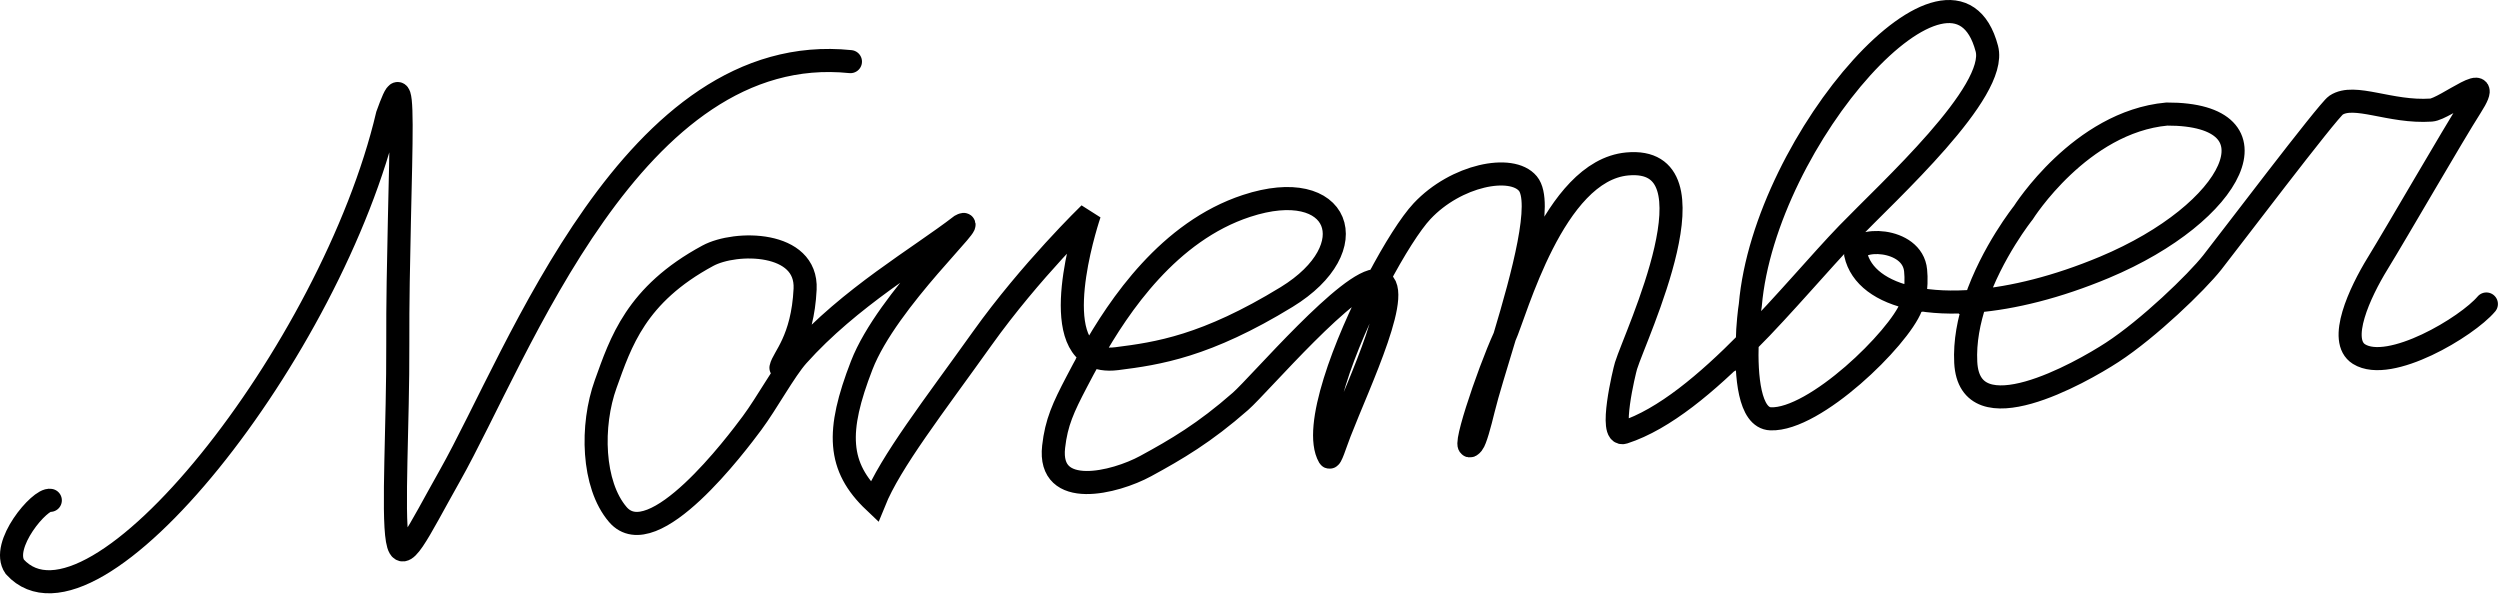 <svg width="1083" height="258" viewBox="0 0 1083 258" fill="none" xmlns="http://www.w3.org/2000/svg">
<path d="M21.796 216.75C17.405 215.759 -0.048 236.24 6.419 245.547C40.372 282.818 143.884 151.53 167.811 49.844C171.983 38.301 173.698 35.098 173.762 54.097C173.826 73.096 172.188 114.395 172.326 148.901C172.464 183.407 170.049 221.829 172.14 233.947C174.232 246.066 180.771 231.08 194.856 206.116C224.665 153.287 274.216 17 368.411 26.694M338.308 159.323C339.17 155.027 347.698 147.479 348.774 125.252C349.785 104.383 318.721 104.266 306.641 110.782C275.405 127.627 268.89 148.36 262.394 166.342C255.897 184.324 256.546 209.918 267.619 222.864C282.86 240.682 319.335 191.95 325.795 183.258C332.254 174.566 339.972 160.326 345.583 154.049C368.098 128.861 398.185 111.604 416.224 97.712C425.728 92.487 384.393 129.643 373.297 158.26C362.201 186.877 362.759 202.193 378.76 217.348C385.751 200.067 404.565 175.975 425.474 146.663C446.382 117.351 472.002 92.555 472.002 92.555C472.002 92.555 454.678 143.039 472.774 153.639M472.774 153.639C475.556 155.268 479.175 155.955 483.822 155.371C501.503 153.15 522.409 150.062 557.362 128.669C592.314 107.276 580.515 75.886 539.972 89.209C506.418 100.235 484.851 132.184 472.774 153.639ZM472.774 153.639C470.258 158.108 468.155 162.122 466.44 165.396C460.618 176.514 457.622 182.973 456.432 193.533C453.848 216.441 483.011 209.141 496.296 201.91C509.581 194.68 521.783 187.559 537.371 173.862C545.621 166.614 585.006 120.286 596.854 121.525M596.854 121.525C609.341 122.832 588.668 165.907 580.39 187.311C578.356 192.57 576.436 199.051 575.789 197.929C568.57 185.417 582.464 148.958 596.854 121.525ZM596.854 121.525C603.954 107.988 611.175 96.649 616.039 91.471C630.758 75.8 654.849 71.029 661.893 79.539C668.448 87.457 659.776 119.217 651.795 145.894M651.795 145.894C648.004 158.565 644.369 170.09 642.596 177.369C641.024 183.821 639.178 190.682 637.954 192.182C631.797 199.722 644.56 161.704 651.795 145.894ZM651.795 145.894C651.805 145.872 651.815 145.85 651.825 145.829C656.582 135.45 672.973 73.974 704.907 71.021C745.783 67.242 708.616 144.854 704.399 158.42C703.651 160.826 696.789 189.47 703.456 187.318C720.959 181.668 739.632 165.787 756.866 148.329M829.043 129.278C828.753 130.423 828.385 131.594 827.926 132.783C822.58 146.634 786.224 182.135 767.076 181.436C757.742 181.095 756.393 162.692 756.866 148.329M829.043 129.278C830.218 124.651 830.146 120.45 829.845 117.2C828.491 102.554 803.146 102.452 803.85 110.071C805.982 119.69 815.083 126.4 829.043 129.278ZM829.043 129.278C836.625 130.841 845.64 131.274 855.749 130.429M855.749 130.429C872.009 129.07 891.101 124.405 911.616 115.819C968.373 92.066 989.323 49.266 938.664 49.41C901.208 52.873 876.487 92.179 876.487 92.179C876.487 92.179 862.887 109.173 855.749 130.429ZM855.749 130.429C852.912 138.88 851.096 148.003 851.561 157.001C853.197 188.632 901.173 161.641 915.019 152.621C930.766 142.363 951.48 122.389 958.35 113.702C964.636 105.751 1008.42 47.915 1011.96 45.572C1019.98 40.257 1035.34 48.9 1053.2 47.688C1059.35 47.271 1081.76 28.502 1070.38 46.278C1062.75 58.201 1038.24 100.704 1029.99 114.129C1022.23 126.771 1012.58 147.543 1021.92 153.395C1035.17 161.686 1068.76 141.589 1077.1 131.693M756.866 148.329C773.48 131.499 788.758 113.204 800.362 101.201C818.58 82.357 865.627 39.747 860.696 21.064C846.494 -32.743 764.431 59.93 758.23 132.204C757.873 134.274 757.115 140.737 756.866 148.329Z" stroke="black" stroke-width="10" stroke-linecap="round"/>
</svg>
